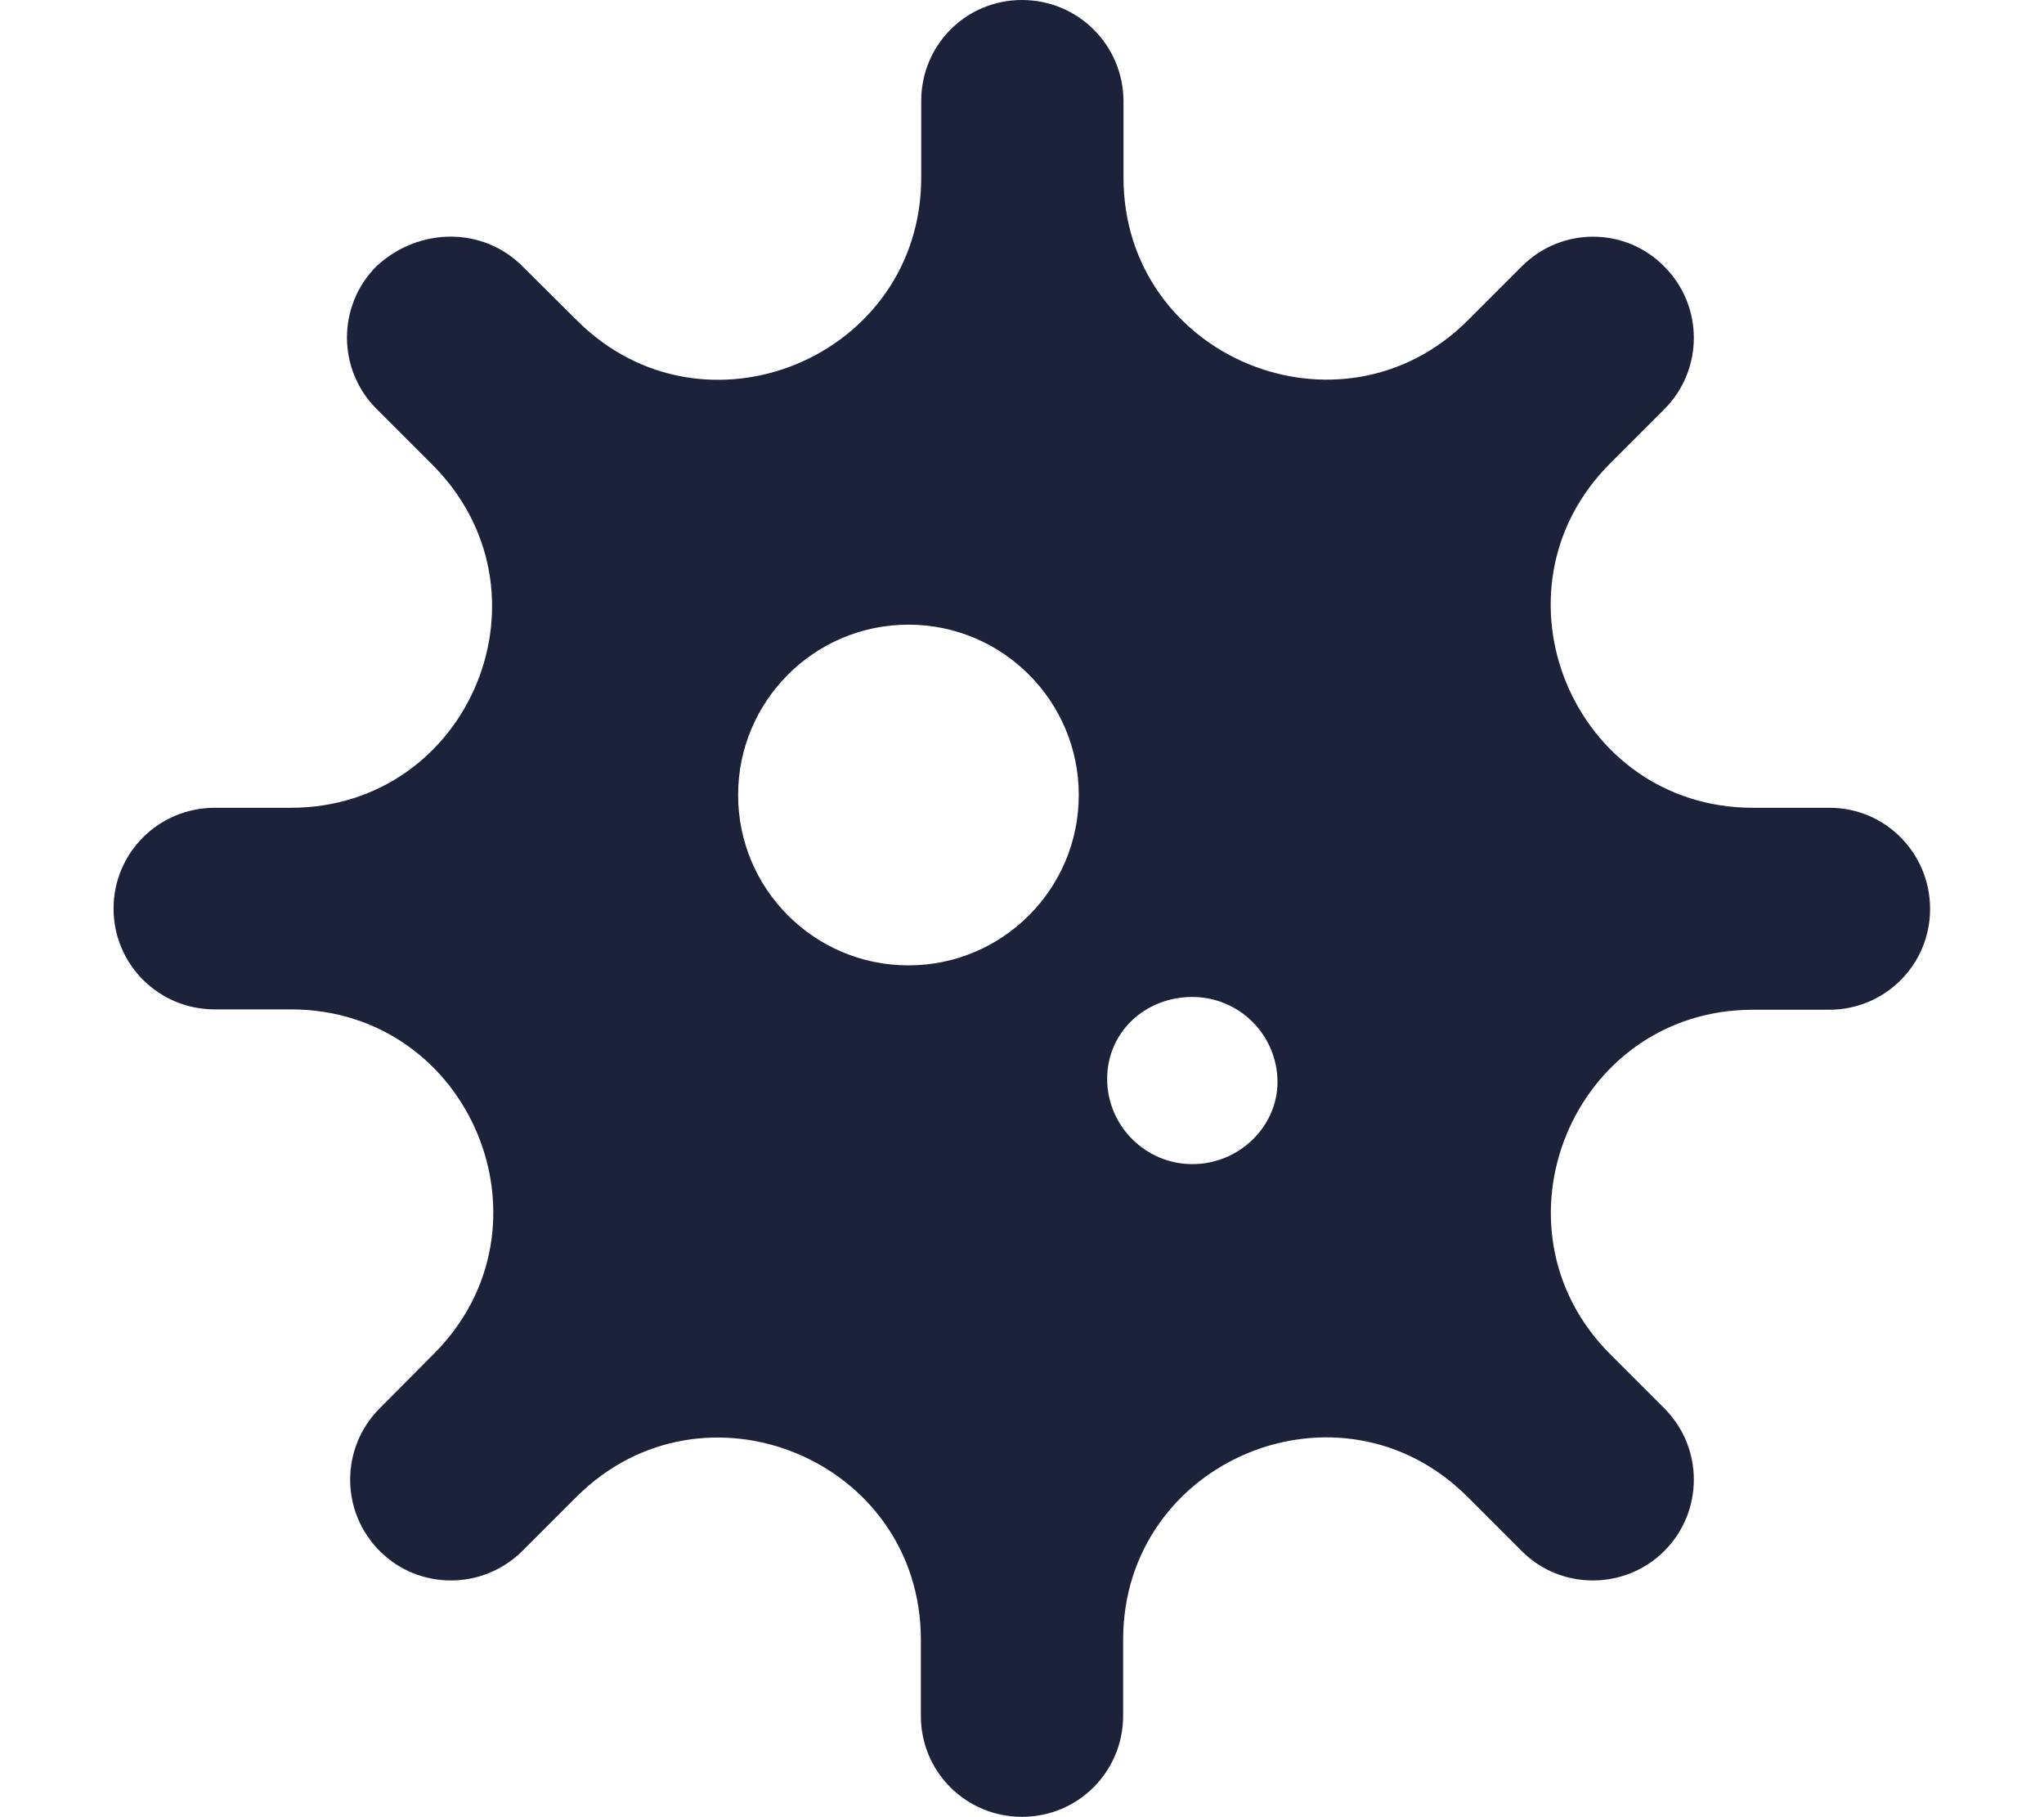 <?xml version="1.0" encoding="utf-8"?>
<!-- Generator: Adobe Illustrator 26.1.0, SVG Export Plug-In . SVG Version: 6.00 Build 0)  -->
<svg version="1.1" id="Camada_1" xmlns="http://www.w3.org/2000/svg" xmlns:xlink="http://www.w3.org/1999/xlink" x="0px" y="0px"
	 viewBox="0 0 576 512" style="enable-background:new 0 0 576 512;" xml:space="preserve">
<style type="text/css">
	.st0{fill:#1B2239;}
</style>
<path class="st0" d="M515.6,227.6H494c-50.7,0-76.1-61.3-40.2-97.1l15.2-15.2c11.1-11.1,11.1-29.1,0-40.2
	C458,63.9,440,63.9,428.9,75l-15.2,15.2c-35.8,35.8-97.1,10.5-97.1-40.2V28.4C316.5,12.7,303.8,0,288,0s-28.4,12.7-28.4,28.4V50
	c0,50.7-61.3,76.1-97.1,40.2L147.2,75c-11.1-11.1-29.1-11.1-41.1,0c-11.1,11.1-11.1,29.1,0,40.2l15.2,15.2
	c36.7,35.9,11.3,97.2-39.4,97.2H60.5C44.7,227.6,32,240.3,32,256s12.7,28.4,28.5,28.4H82c50.7,0,76.1,61.3,40.2,97.1L107,396.8
	c-11.1,11.1-11.1,29.1,0,40.2c5.6,5.6,12.8,8.3,20.1,8.3c7.3,0,14.5-2.8,20.1-8.3l15.2-15.2c35.8-35.8,97.1-10.5,97.1,40.2v21.5
	c0,15.7,12.7,28.4,28.5,28.4s28.5-12.7,28.5-28.5V462c0-50.7,61.3-76.1,97.1-40.2l15.2,15.2c5.6,5.6,12.8,8.3,20.1,8.3
	c7.3,0,14.6-2.8,20.1-8.3c11.1-11.1,11.1-29.1,0-40.2l-15.2-15.2c-35.8-35.8-10.5-97.1,40.2-97.1h21.5c15.7,0,28.4-12.7,28.4-28.4
	S531.3,227.6,515.6,227.6z M256,272c-26.5,0-48-21.5-48-48s21.5-48,48-48s48,21.5,48,48S282.5,272,256,272z M336,328
	c-13.2,0-24-10.8-24-24c0-13.3,10.8-23.1,24-23.1s24,10.7,24,24C360,317.3,349.3,328,336,328z"/>
</svg>
